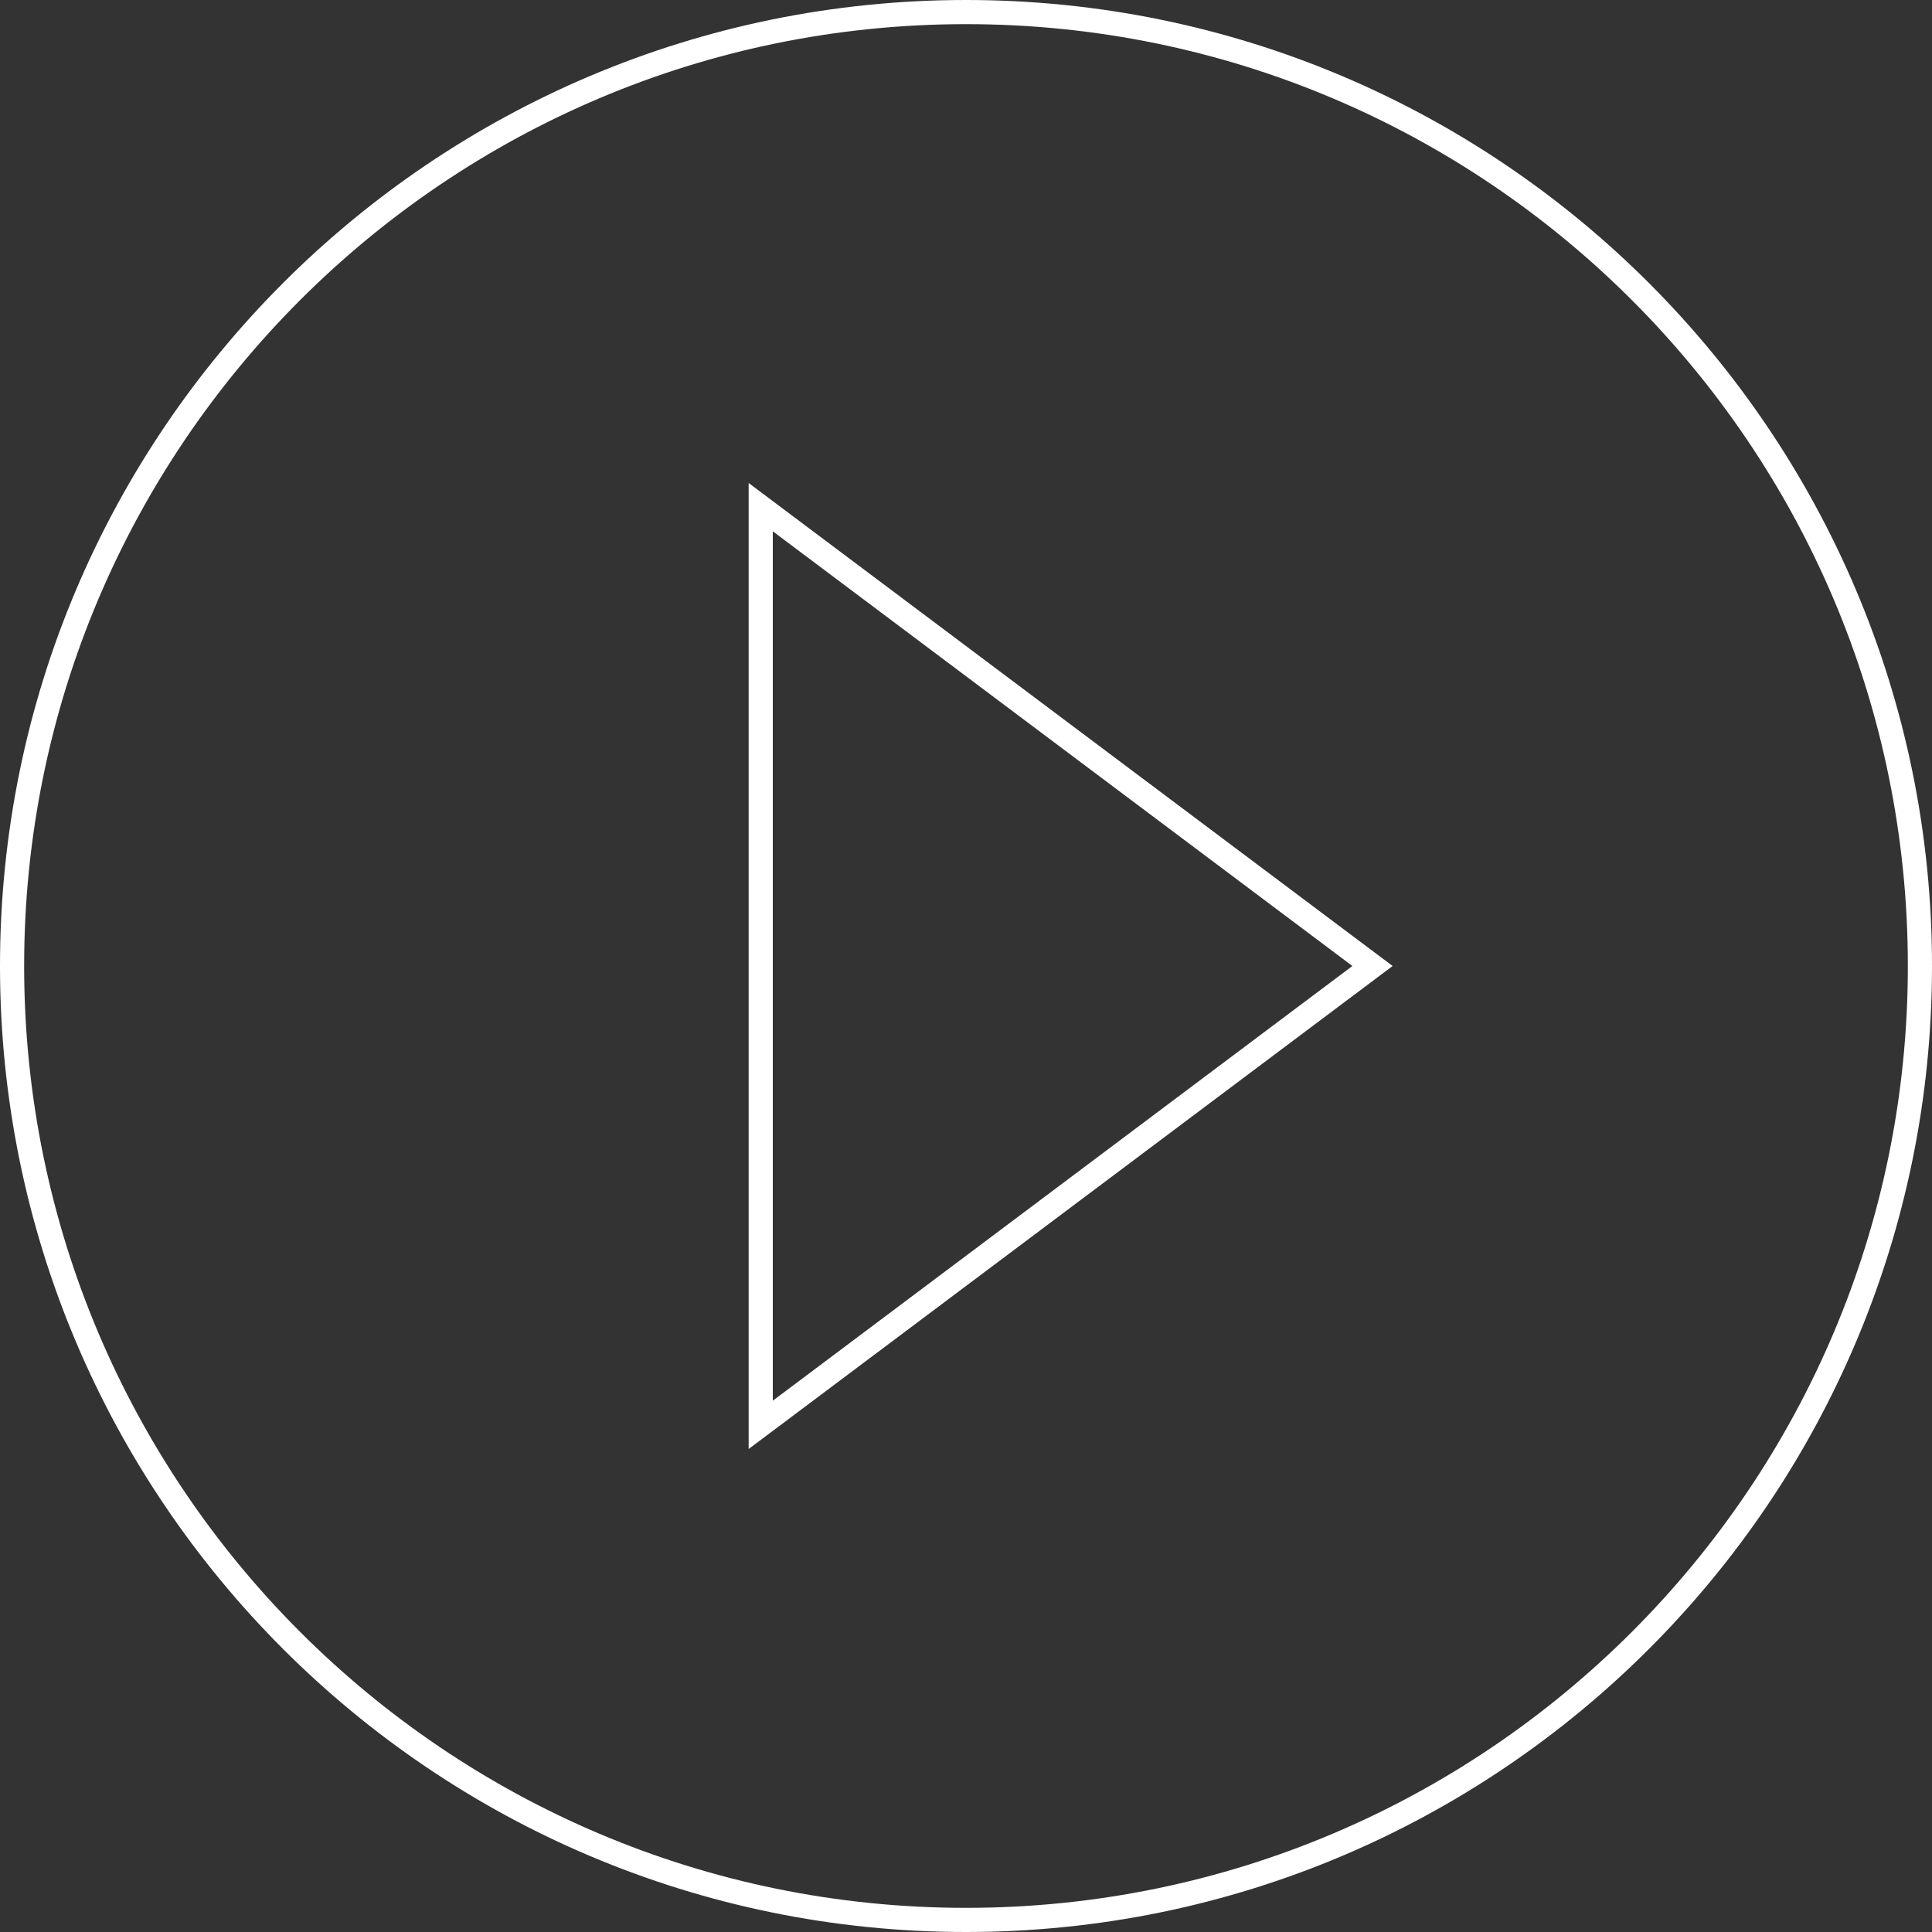 <svg width="80" height="80" viewBox="0 0 80 80" fill="none" xmlns="http://www.w3.org/2000/svg">
<rect x="0" y="0" width="80" height="80" fill="#333333" stroke="none"/>
<path d="M31.5 58V59L32.3 58.4L56.3 40.4L56.833 40L56.3 39.6L32.3 21.6L31.5 21V22V58ZM0.5 40C0.5 18.196 18.196 0.5 40 0.5C61.804 0.5 79.5 18.196 79.5 40C79.5 61.804 61.804 79.5 40 79.5C18.196 79.5 0.5 61.804 0.5 40Z" stroke="white"/>
</svg>
